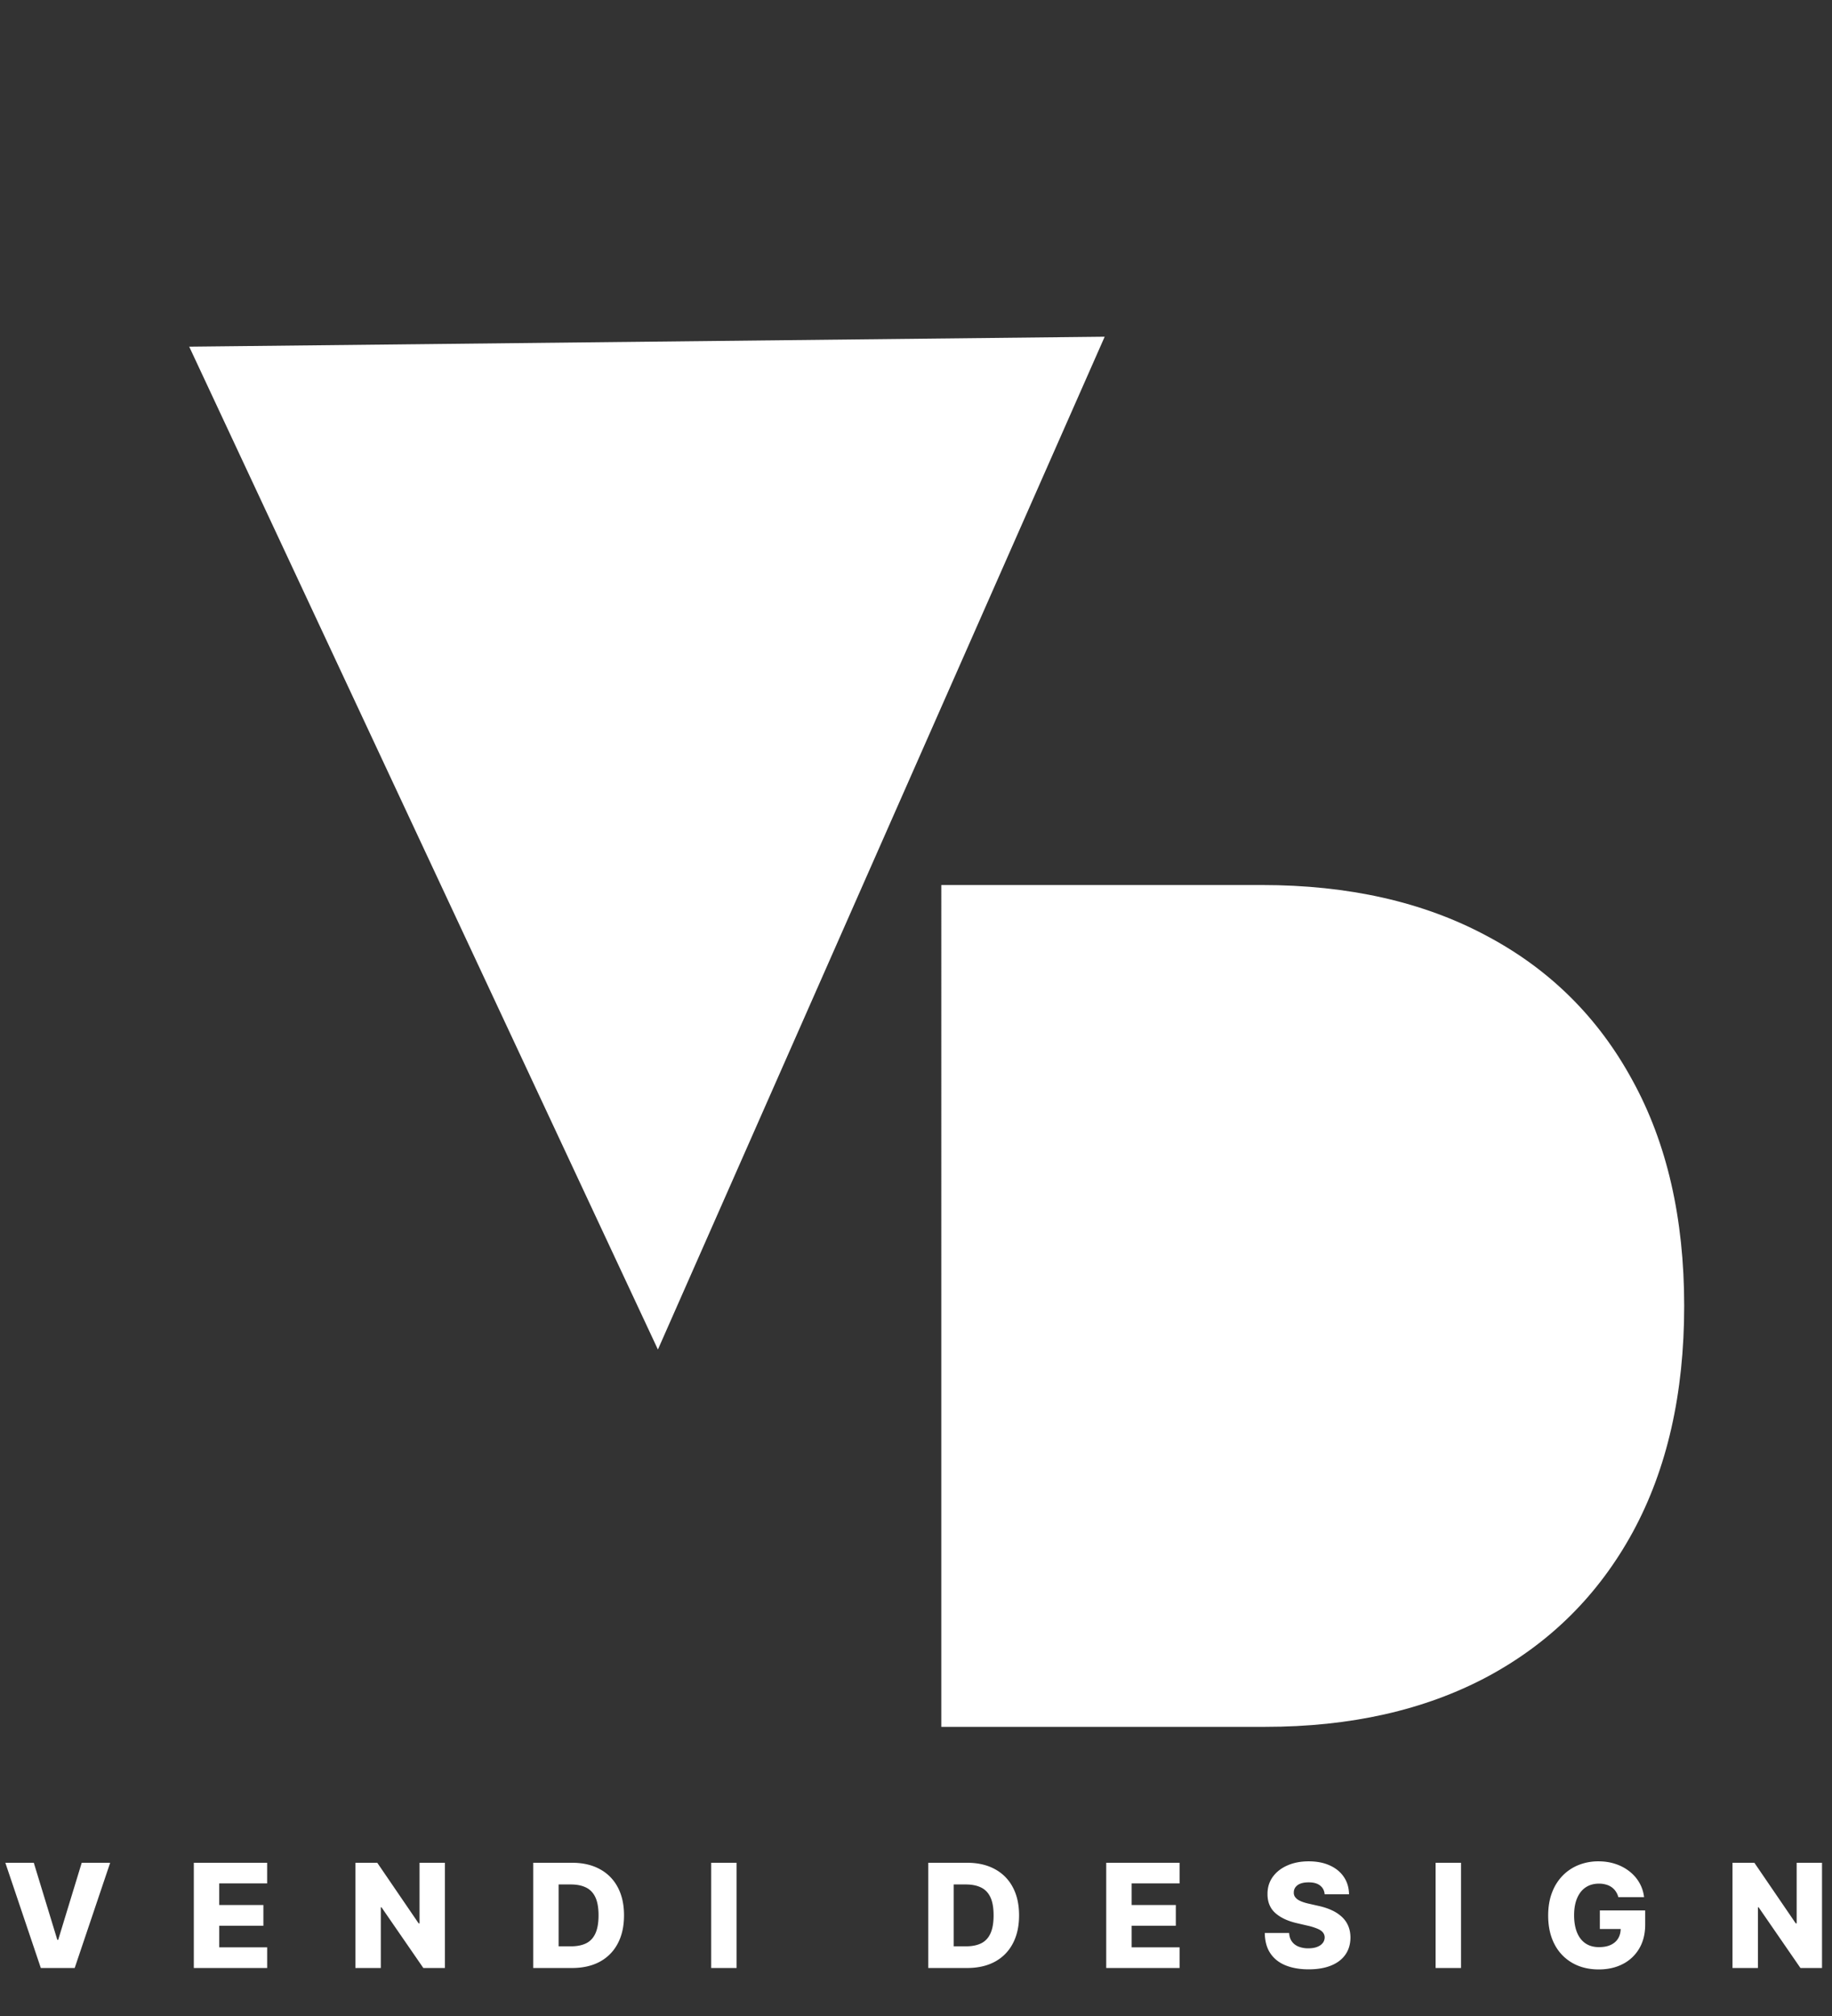 <svg xmlns="http://www.w3.org/2000/svg" width="190" height="209" fill="none"><rect width="100%" height="100%" fill="#333333" stroke="none"/><path fill="#fff" d="M68.233 139.906 19.624 35.94l94.945-1.033-46.336 104.999Zm62.972 39.118h-33.58V91.751h33.239c8.977 0 16.733 1.748 23.267 5.242 6.562 3.466 11.619 8.466 15.17 15 3.58 6.506 5.369 14.304 5.369 23.395s-1.775 16.903-5.326 23.437c-3.551 6.506-8.58 11.506-15.085 15-6.506 3.466-14.191 5.199-23.054 5.199Zm-9.887-20.114h9.034c4.318 0 7.997-.696 11.037-2.088 3.068-1.392 5.398-3.792 6.989-7.201 1.619-3.409 2.429-8.154 2.429-14.233 0-6.08-.824-10.824-2.472-14.233-1.619-3.409-4.005-5.81-7.159-7.202-3.125-1.392-6.96-2.088-11.506-2.088h-8.352v47.045Z"/><path fill="#fff" d="M154 135.524c0 15.188-10.521 27.5-23.5 27.5s-23.5-12.312-23.5-27.5 10.521-27.5 23.5-27.5 23.5 12.312 23.5 27.5ZM3.505 193.115l2.44 7.99h.09l2.44-7.99h2.951l-3.68 10.909H4.234l-3.68-10.909h2.95Zm16.596 10.909v-10.909h7.606v2.141h-4.97v2.238h4.581v2.146h-4.58v2.243h4.97v2.141H20.1Zm26.042-10.909v10.909h-2.237l-4.342-6.296h-.069v6.296h-2.637v-10.909h2.27l4.293 6.286h.09v-6.286h2.632Zm13.19 10.909h-4.032v-10.909h4.027c1.111 0 2.068.218 2.87.655a4.475 4.475 0 0 1 1.865 1.875c.437.813.655 1.786.655 2.919 0 1.137-.218 2.113-.655 2.93a4.477 4.477 0 0 1-1.859 1.88c-.806.434-1.763.65-2.87.65Zm-1.395-2.248h1.294c.61 0 1.127-.103 1.55-.309.426-.209.747-.548.964-1.017.22-.472.33-1.101.33-1.886 0-.785-.11-1.41-.33-1.875-.22-.468-.545-.806-.975-1.012-.426-.209-.951-.314-1.576-.314h-1.258v6.413Zm18.456-8.661v10.909h-2.636v-10.909h2.636Zm23.911 10.909h-4.033v-10.909h4.027c1.112 0 2.069.218 2.871.655a4.473 4.473 0 0 1 1.865 1.875c.437.813.655 1.786.655 2.919 0 1.137-.218 2.113-.655 2.93a4.476 4.476 0 0 1-1.859 1.88c-.806.434-1.763.65-2.871.65Zm-1.396-2.248h1.295c.61 0 1.127-.103 1.55-.309.426-.209.747-.548.964-1.017.22-.472.33-1.101.33-1.886 0-.785-.11-1.41-.33-1.875-.22-.468-.545-.806-.975-1.012-.426-.209-.952-.314-1.577-.314h-1.257v6.413Zm15.82 2.248v-10.909h7.607v2.141h-4.97v2.238h4.581v2.146h-4.581v2.243h4.97v2.141h-7.607Zm22.655-7.638c-.036-.391-.194-.695-.474-.911-.277-.22-.673-.33-1.188-.33-.341 0-.625.044-.852.133a1.106 1.106 0 0 0-.512.367.89.89 0 0 0-.175.528.774.774 0 0 0 .095.431c.075.124.182.234.32.33.142.093.313.174.511.245.199.071.423.133.672.187l.937.213c.54.117 1.016.273 1.428.469a3.86 3.86 0 0 1 1.044.697c.284.27.499.581.644.933.146.351.22.745.224 1.182-.004.689-.178 1.28-.522 1.774-.345.493-.84.872-1.486 1.134-.643.263-1.419.395-2.328.395-.913 0-1.708-.137-2.386-.411-.679-.273-1.206-.688-1.582-1.246-.377-.558-.57-1.262-.581-2.115h2.525c.021.352.115.645.282.879.167.235.396.412.687.533a2.68 2.68 0 0 0 1.023.181c.355 0 .657-.048.906-.144.252-.096.445-.229.58-.399a.948.948 0 0 0 .208-.586.814.814 0 0 0-.192-.528c-.124-.149-.316-.277-.575-.383a6.006 6.006 0 0 0-.98-.304l-1.14-.266c-.945-.217-1.689-.566-2.232-1.049-.543-.487-.813-1.144-.81-1.971-.003-.675.178-1.266.544-1.774.365-.508.871-.904 1.518-1.188.646-.284 1.383-.426 2.21-.426.845 0 1.579.144 2.2.431.625.284 1.11.684 1.454 1.199.345.515.521 1.111.528 1.79h-2.525Zm14.142-3.271v10.909h-2.636v-10.909h2.636Zm16.315 3.564a1.919 1.919 0 0 0-.267-.592 1.71 1.71 0 0 0-.431-.442 1.843 1.843 0 0 0-.586-.271 2.588 2.588 0 0 0-.724-.096c-.53 0-.988.128-1.375.383-.383.256-.68.629-.889 1.119-.21.486-.315 1.078-.315 1.774 0 .699.102 1.296.304 1.789.202.494.495.87.879 1.13.383.259.849.388 1.396.388.482 0 .891-.078 1.225-.234.337-.16.593-.385.767-.676.174-.292.261-.634.261-1.028l.49.058h-2.653v-1.923h4.704v1.444c0 .976-.208 1.813-.624 2.509a4.147 4.147 0 0 1-1.704 1.603c-.721.373-1.55.559-2.488.559-1.04 0-1.955-.225-2.743-.676a4.69 4.69 0 0 1-1.843-1.928c-.44-.839-.661-1.833-.661-2.983 0-.895.134-1.689.4-2.381a5.043 5.043 0 0 1 1.113-1.769 4.813 4.813 0 0 1 1.662-1.097 5.515 5.515 0 0 1 2.04-.373c.632 0 1.22.09 1.763.272a4.69 4.69 0 0 1 1.449.767c.423.33.766.722 1.028 1.177.263.454.426.953.49 1.497h-2.668Zm21.124-3.564v10.909h-2.237l-4.341-6.296h-.07v6.296h-2.636v-10.909h2.269l4.293 6.286h.091v-6.286h2.631Z"/></svg>